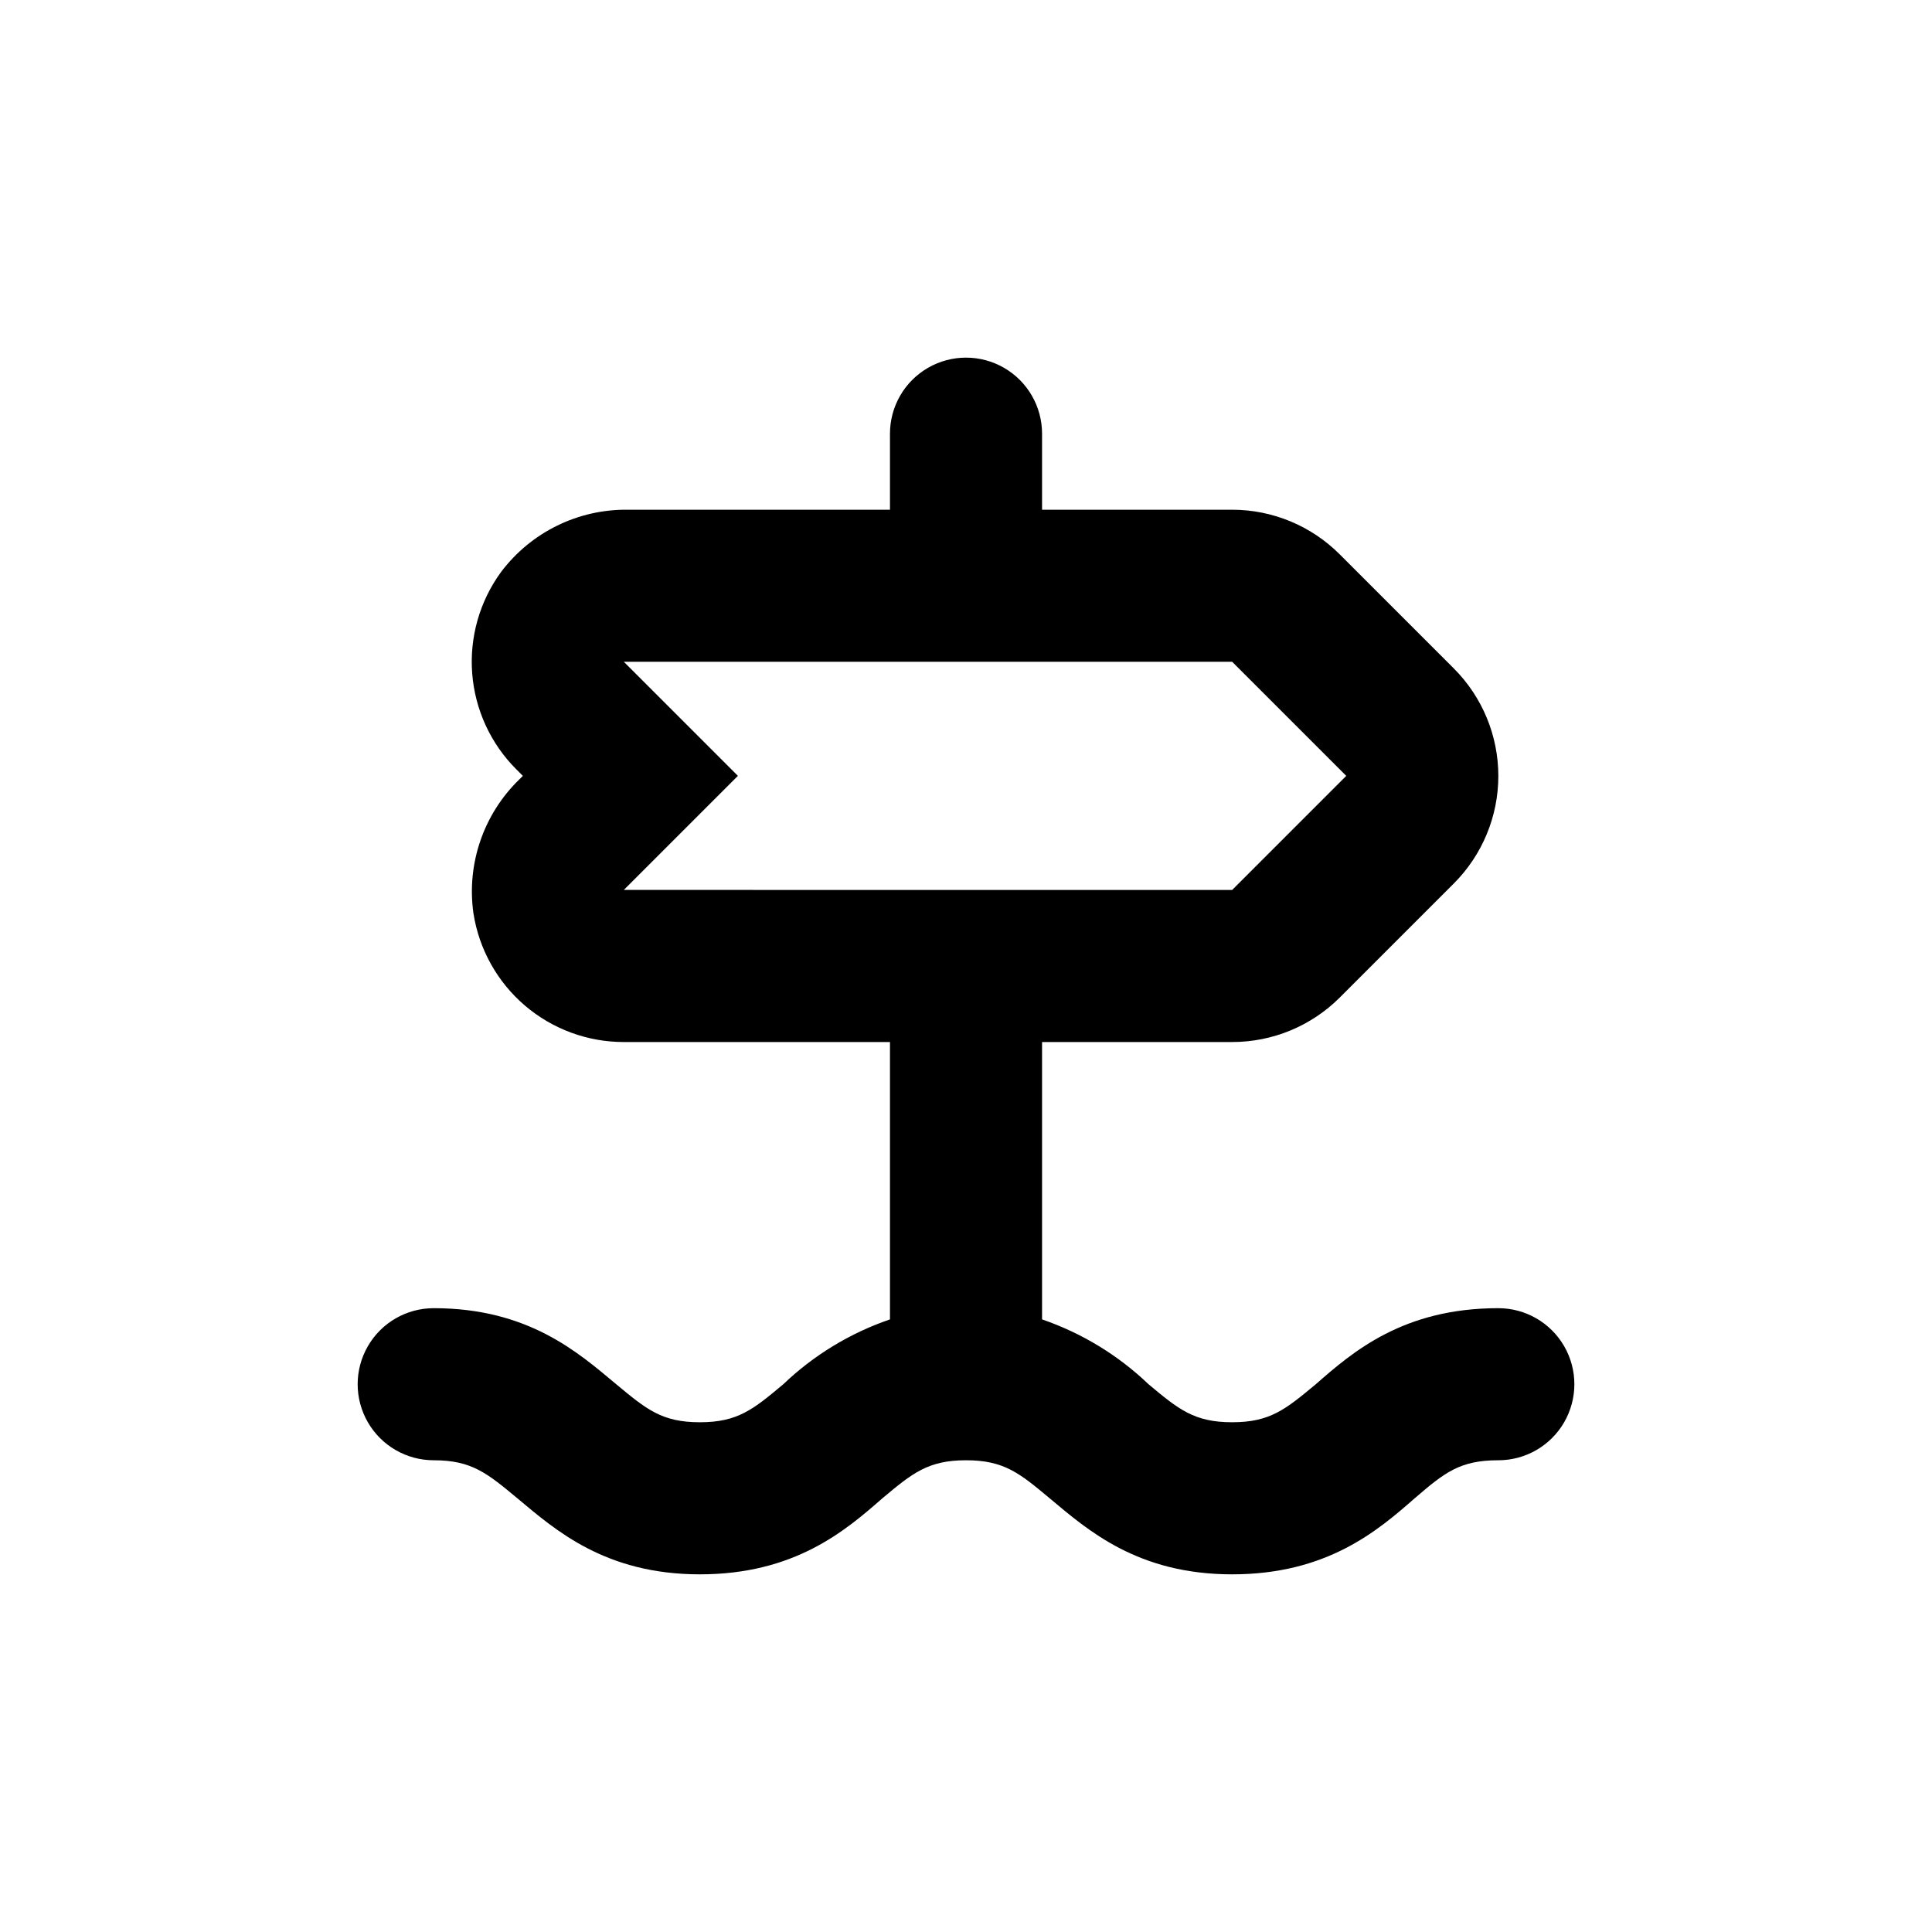 <?xml version="1.0" encoding="UTF-8"?>
<!-- Uploaded to: SVG Repo, www.svgrepo.com, Generator: SVG Repo Mixer Tools -->
<svg fill="#000000" width="800px" height="800px" version="1.1" viewBox="144 144 512 512" xmlns="http://www.w3.org/2000/svg">
 <path d="m541.07 490.68c-25.191 0-38.543 11.539-48.367 20.152-8.012 6.652-12.09 10.078-22.168 10.078s-14.207-3.426-22.168-10.078c-8.051-7.695-17.676-13.559-28.211-17.18v-73.504h50.379c10.691 0.008 20.949-4.234 28.516-11.789l30.23-30.23c7.551-7.559 11.793-17.805 11.793-28.488 0-10.688-4.242-20.934-11.793-28.492l-30.23-30.23c-7.555-7.574-17.816-11.832-28.516-11.836h-50.379v-20.152c0-7.203-3.844-13.855-10.078-17.453-6.234-3.602-13.918-3.602-20.152 0-6.234 3.598-10.074 10.25-10.074 17.453v20.152h-69.375c-13.23-0.195-25.754 5.945-33.707 16.523-5.672 7.769-8.379 17.312-7.629 26.902 0.746 9.59 4.902 18.598 11.711 25.395l1.715 1.715-0.906 0.906-0.004-0.004c-9.512 9.207-14.047 22.41-12.191 35.52 1.48 9.504 6.309 18.168 13.617 24.426 7.309 6.254 16.613 9.688 26.234 9.684h70.535v73.504c-10.555 3.613-20.199 9.473-28.266 17.18-7.961 6.652-12.039 10.078-22.117 10.078s-14.156-3.426-22.168-10.078c-10.078-8.414-23.277-20.152-48.367-20.152h0.004c-7.203 0-13.855 3.84-17.453 10.078-3.602 6.234-3.602 13.914 0 20.152 3.598 6.234 10.25 10.074 17.453 10.074 10.078 0 14.156 3.426 22.168 10.078 10.078 8.414 23.277 20.152 48.367 20.152s38.543-11.539 48.367-20.152c7.957-6.652 12.086-10.078 22.164-10.078s14.207 3.426 22.168 10.078c10.078 8.414 23.277 20.152 48.367 20.152s38.543-11.539 48.367-20.152c7.961-6.852 11.992-10.078 22.168-10.078h-0.004c7.199 0 13.852-3.84 17.453-10.074 3.598-6.238 3.598-13.918 0-20.152-3.602-6.238-10.254-10.078-17.453-10.078zm-231.75-110.84 30.23-30.23-30.23-30.23 161.22 0.004 30.23 30.23-30.23 30.23z"/>
</svg>